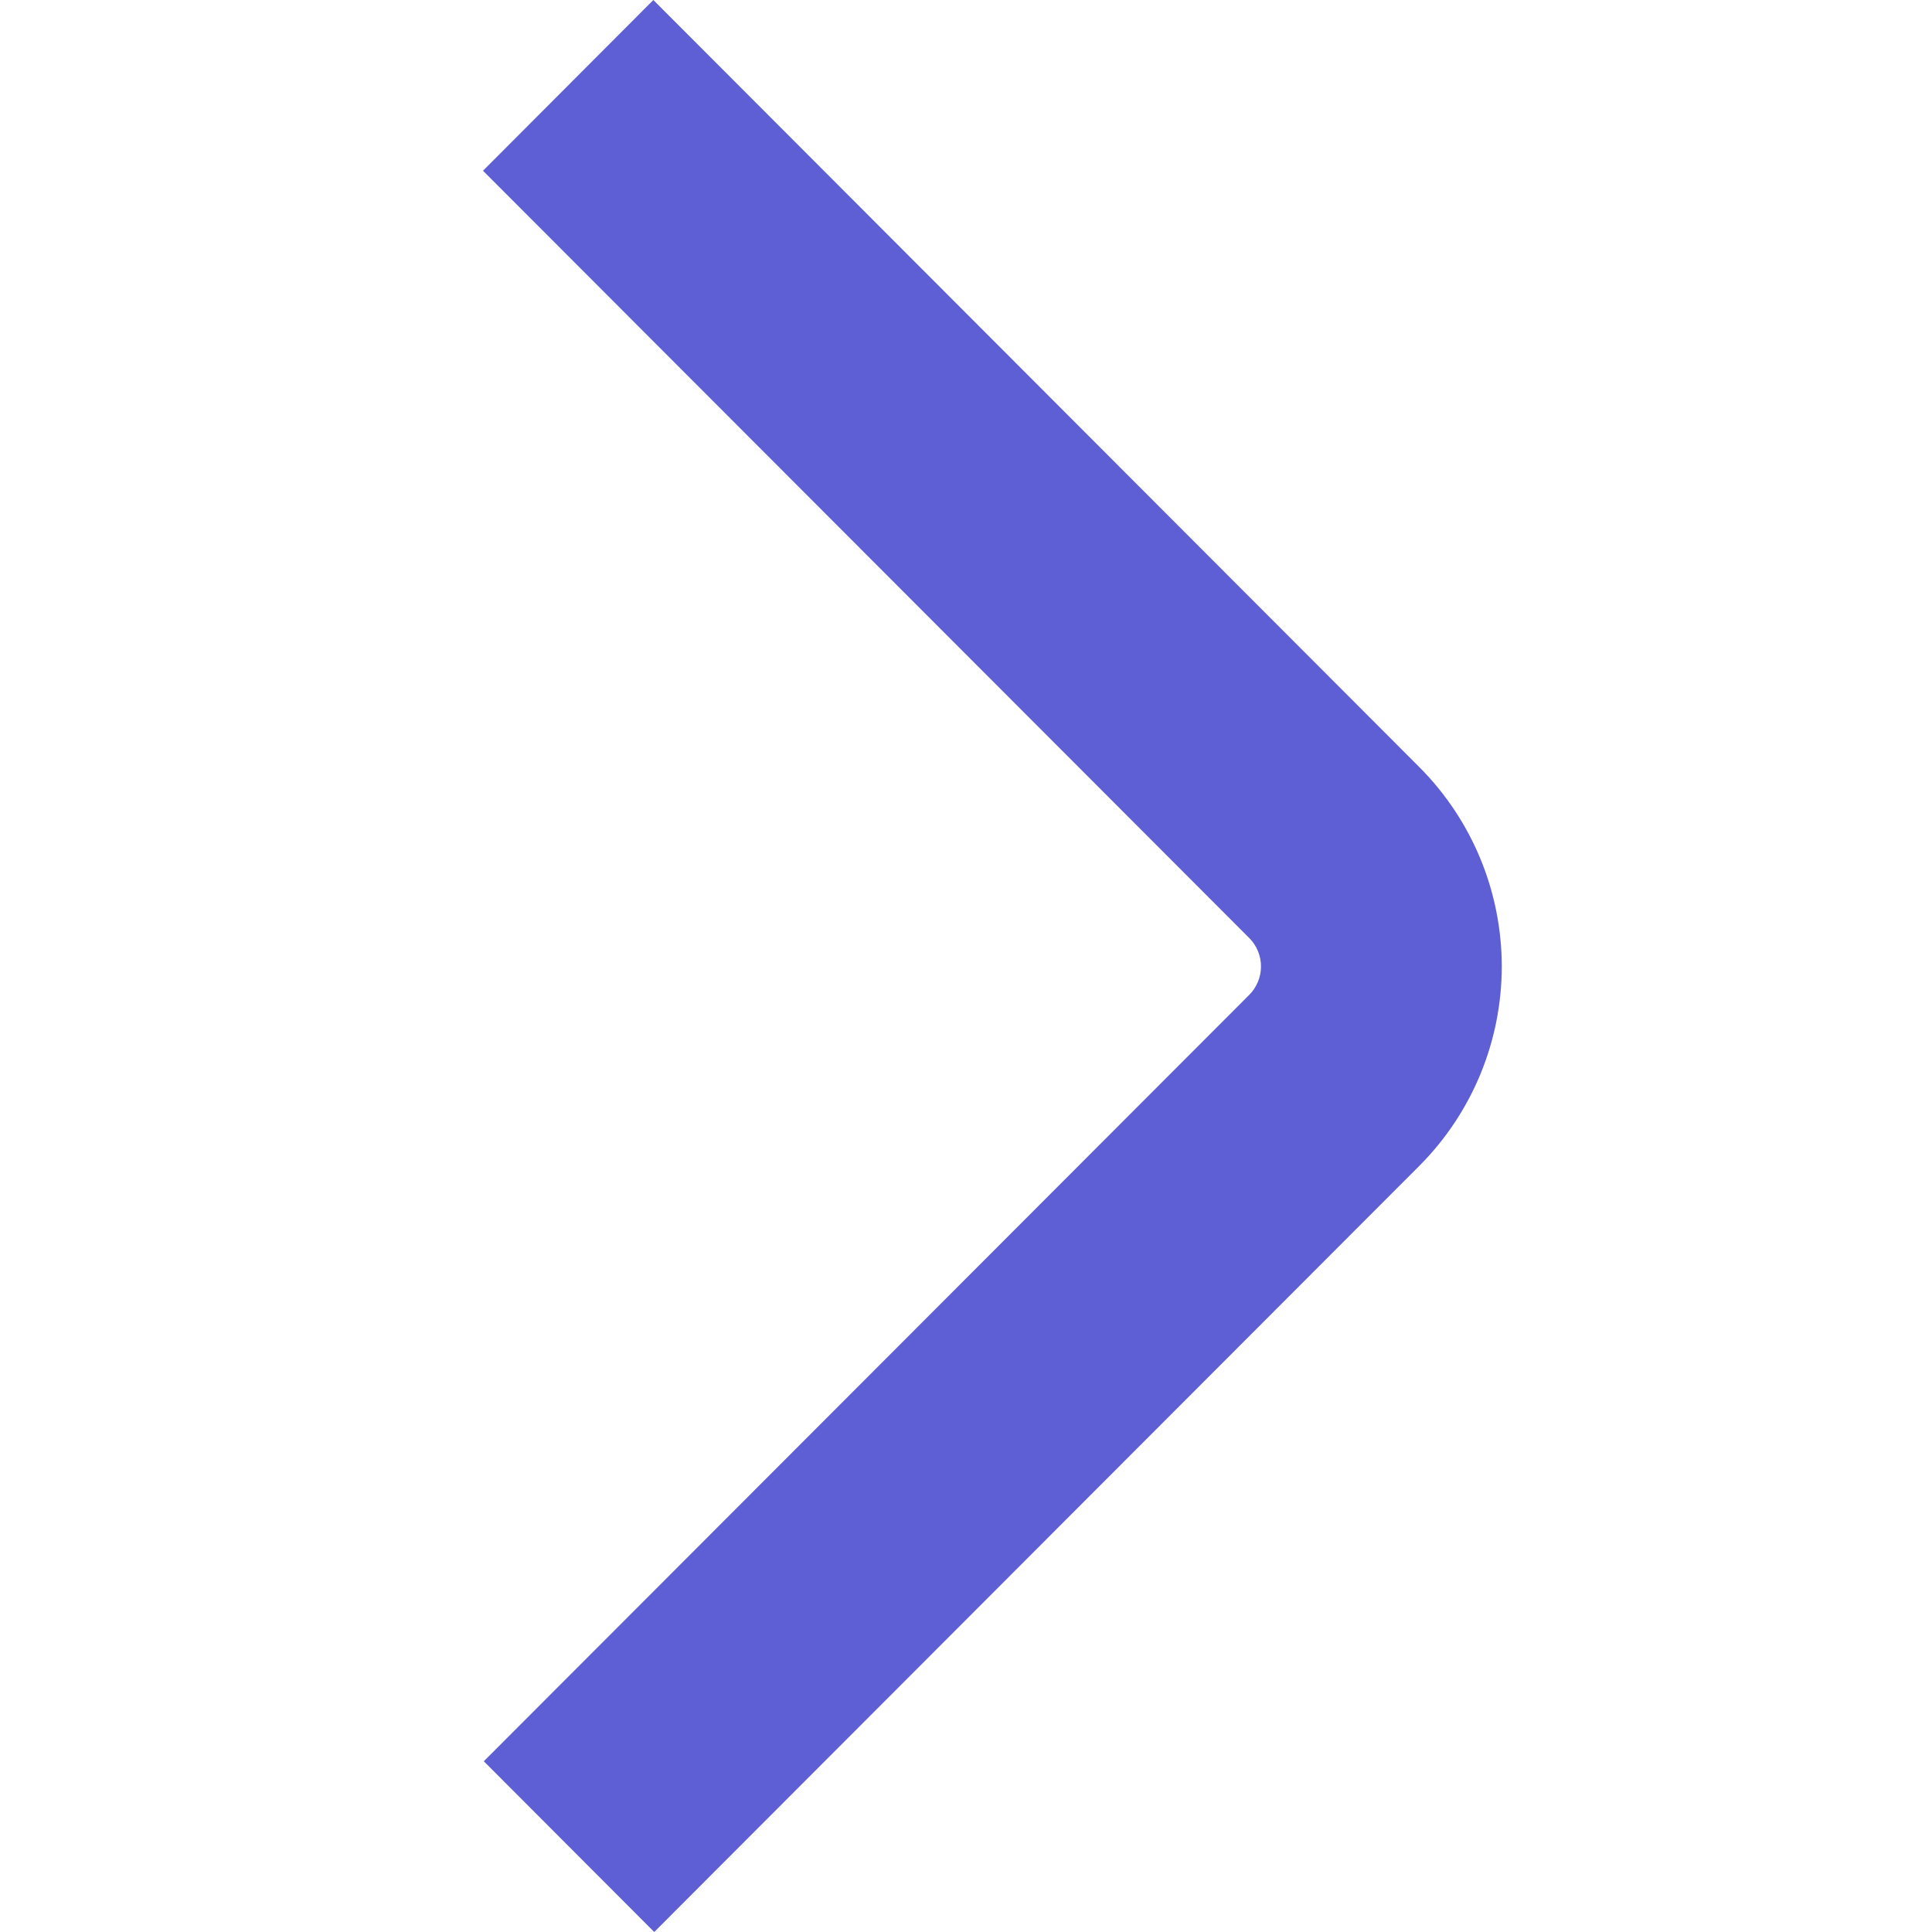 <?xml version="1.0" encoding="UTF-8"?> <svg xmlns="http://www.w3.org/2000/svg" width="512" height="512" viewBox="0 0 512 512" fill="none"><g clip-path="url(#clip0_1989_283)"><path d="M173.376 512L376.192 308.907C390.147 294.886 397.981 275.91 397.981 256.128C397.981 236.346 390.147 217.37 376.192 203.349L173.141 0L128 45.248L331.051 248.576C333.05 250.576 334.174 253.289 334.174 256.117C334.174 258.946 333.05 261.658 331.051 263.659L128.213 466.752L173.376 512Z" fill="#5F5FD5"></path></g><defs><clipPath id="clip0_1989_283"><rect width="512" height="512" fill="white"></rect></clipPath></defs></svg> 